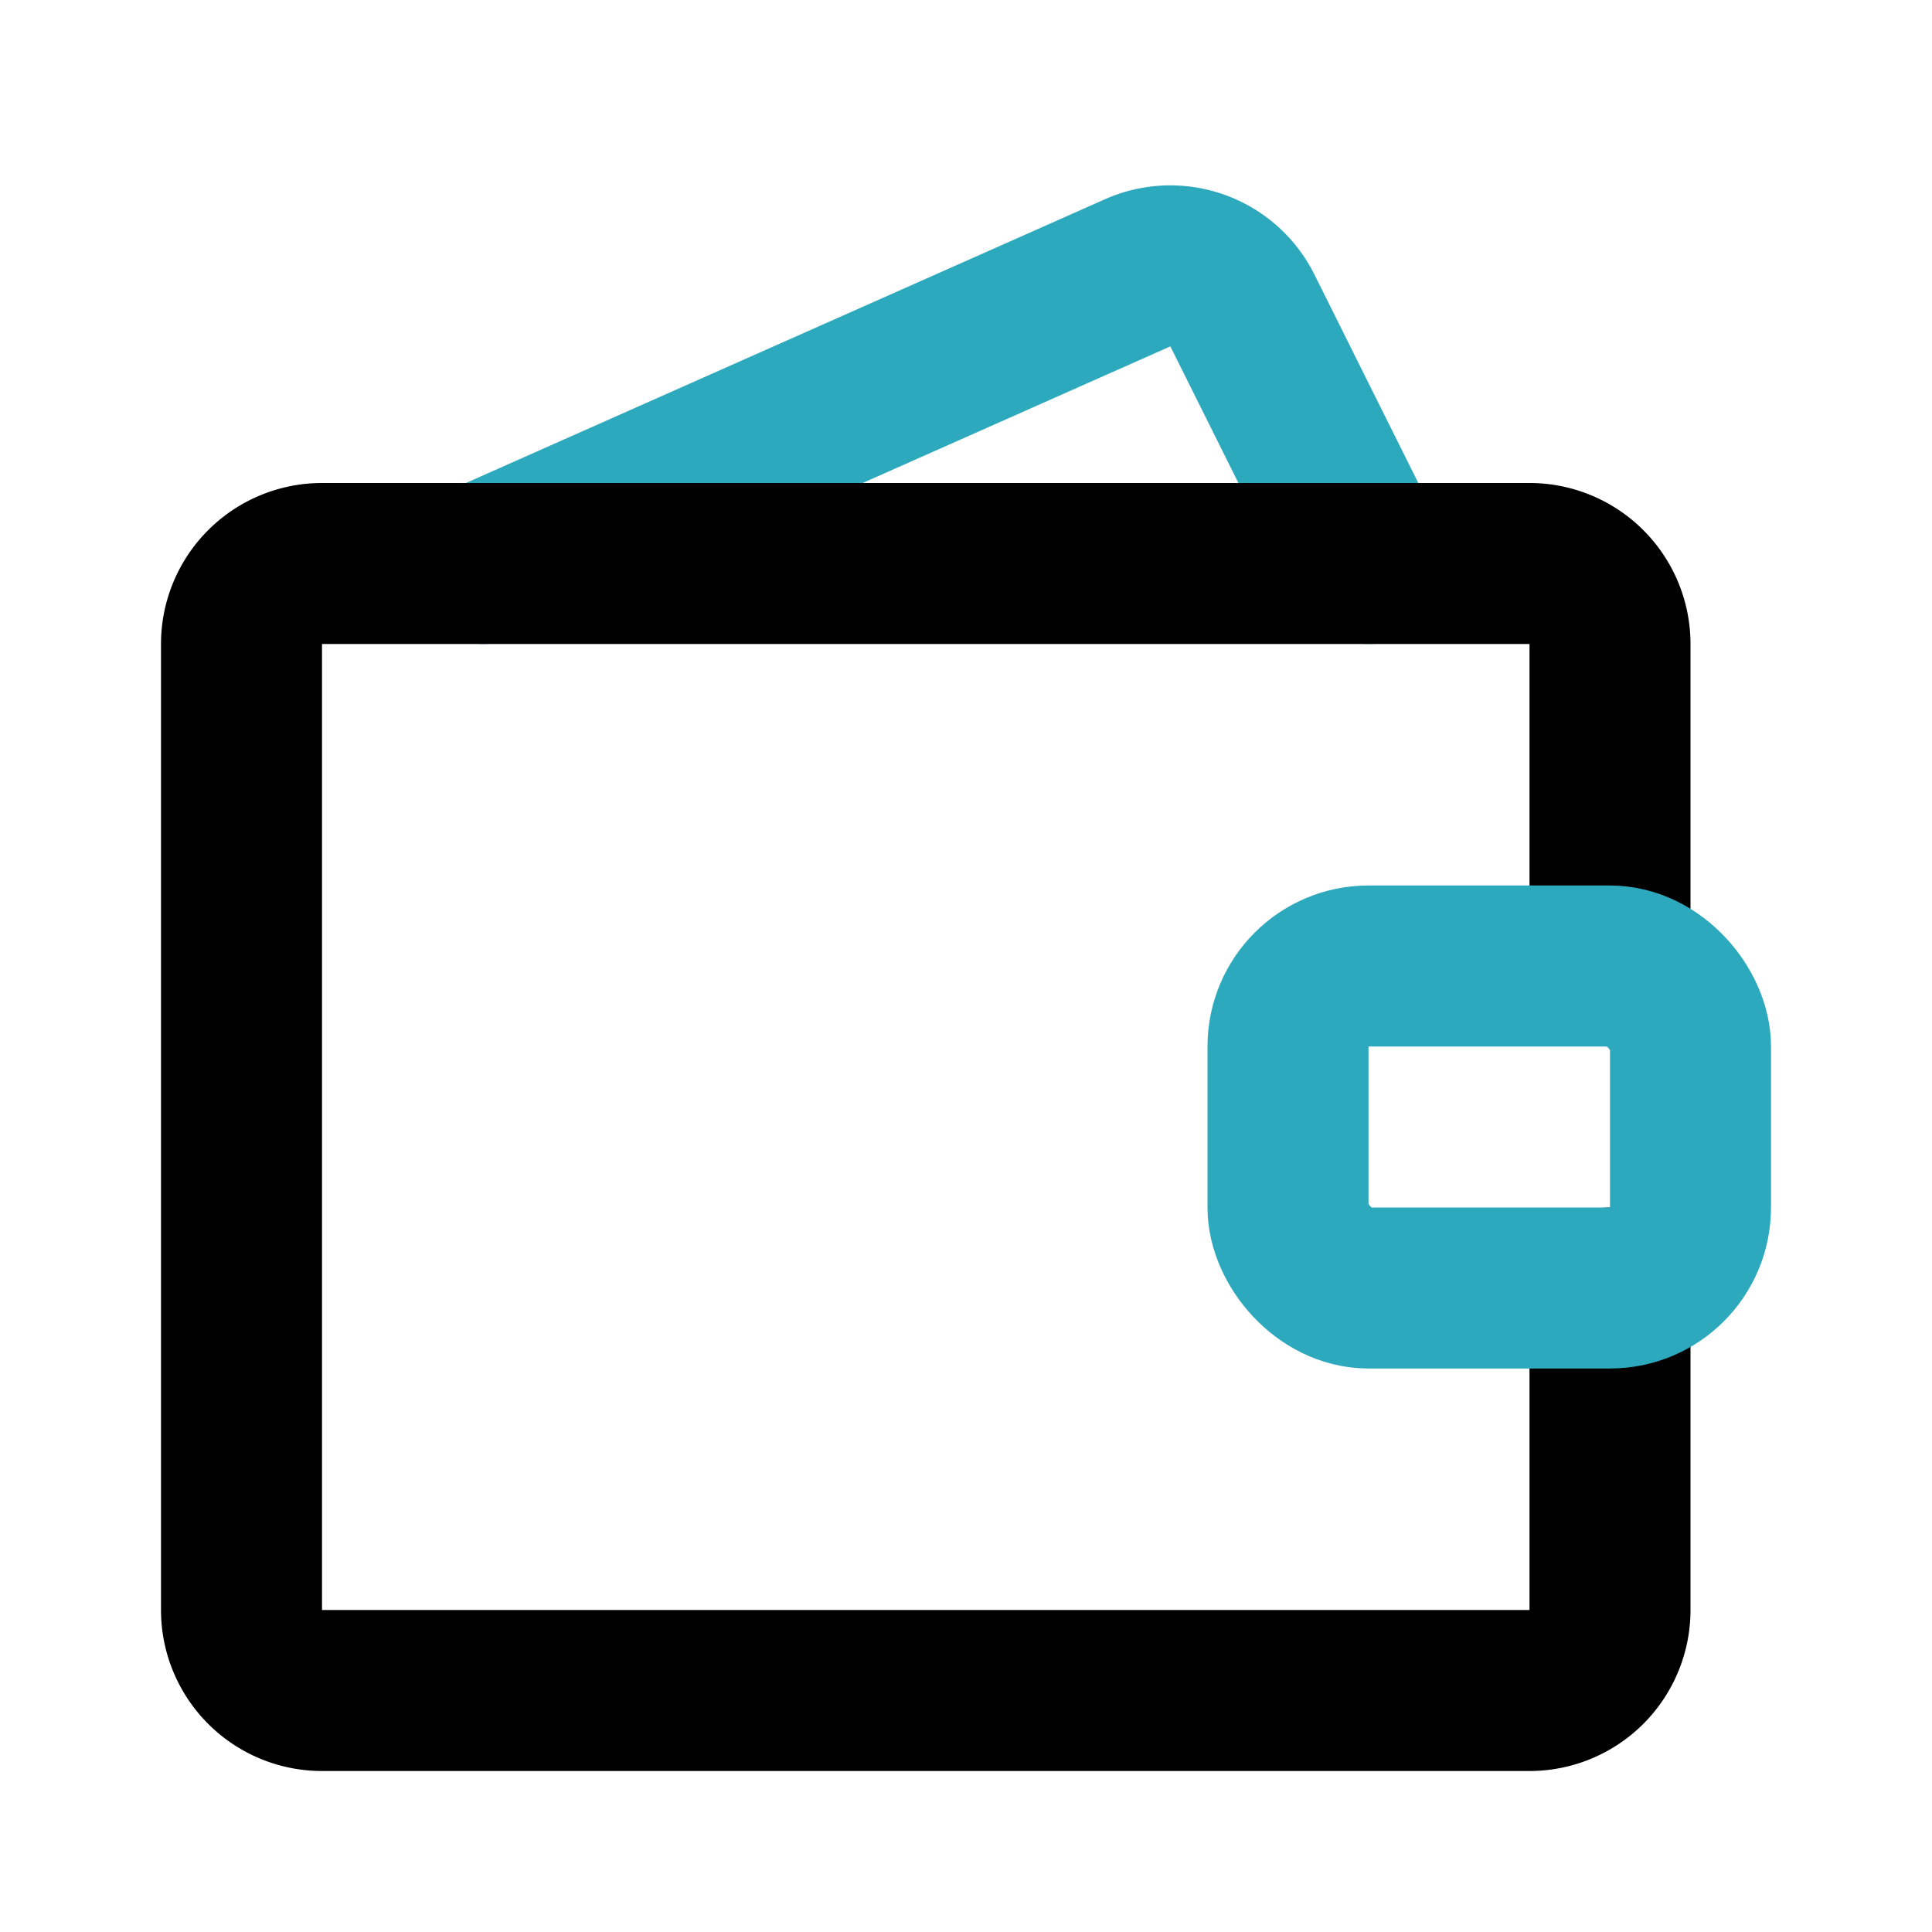 <?xml version="1.0" encoding="utf-8"?><!-- Uploaded to: SVG Repo, www.svgrepo.com, Generator: SVG Repo Mixer Tools -->
<svg fill="#000000" width="800px" height="800px" viewBox="0 0 24 24" id="wallet-alt" data-name="Line Color" xmlns="http://www.w3.org/2000/svg" class="icon line-color"><path id="secondary" d="M6,7l8.13-3.61a1,1,0,0,1,1.3.46L17,7" style="fill: none; stroke: rgb(44, 169, 188); stroke-linecap: round; stroke-linejoin: round; stroke-width: 2;"></path><path id="primary" d="M20,16v4a1,1,0,0,1-1,1H4a1,1,0,0,1-1-1V8A1,1,0,0,1,4,7H19a1,1,0,0,1,1,1v4" style="fill: none; stroke: rgb(0, 0, 0); stroke-linecap: round; stroke-linejoin: round; stroke-width: 2;"></path><rect id="secondary-2" data-name="secondary" x="16" y="12" width="5" height="4" rx="1" style="fill: none; stroke: rgb(44, 169, 188); stroke-linecap: round; stroke-linejoin: round; stroke-width: 2;"></rect></svg>